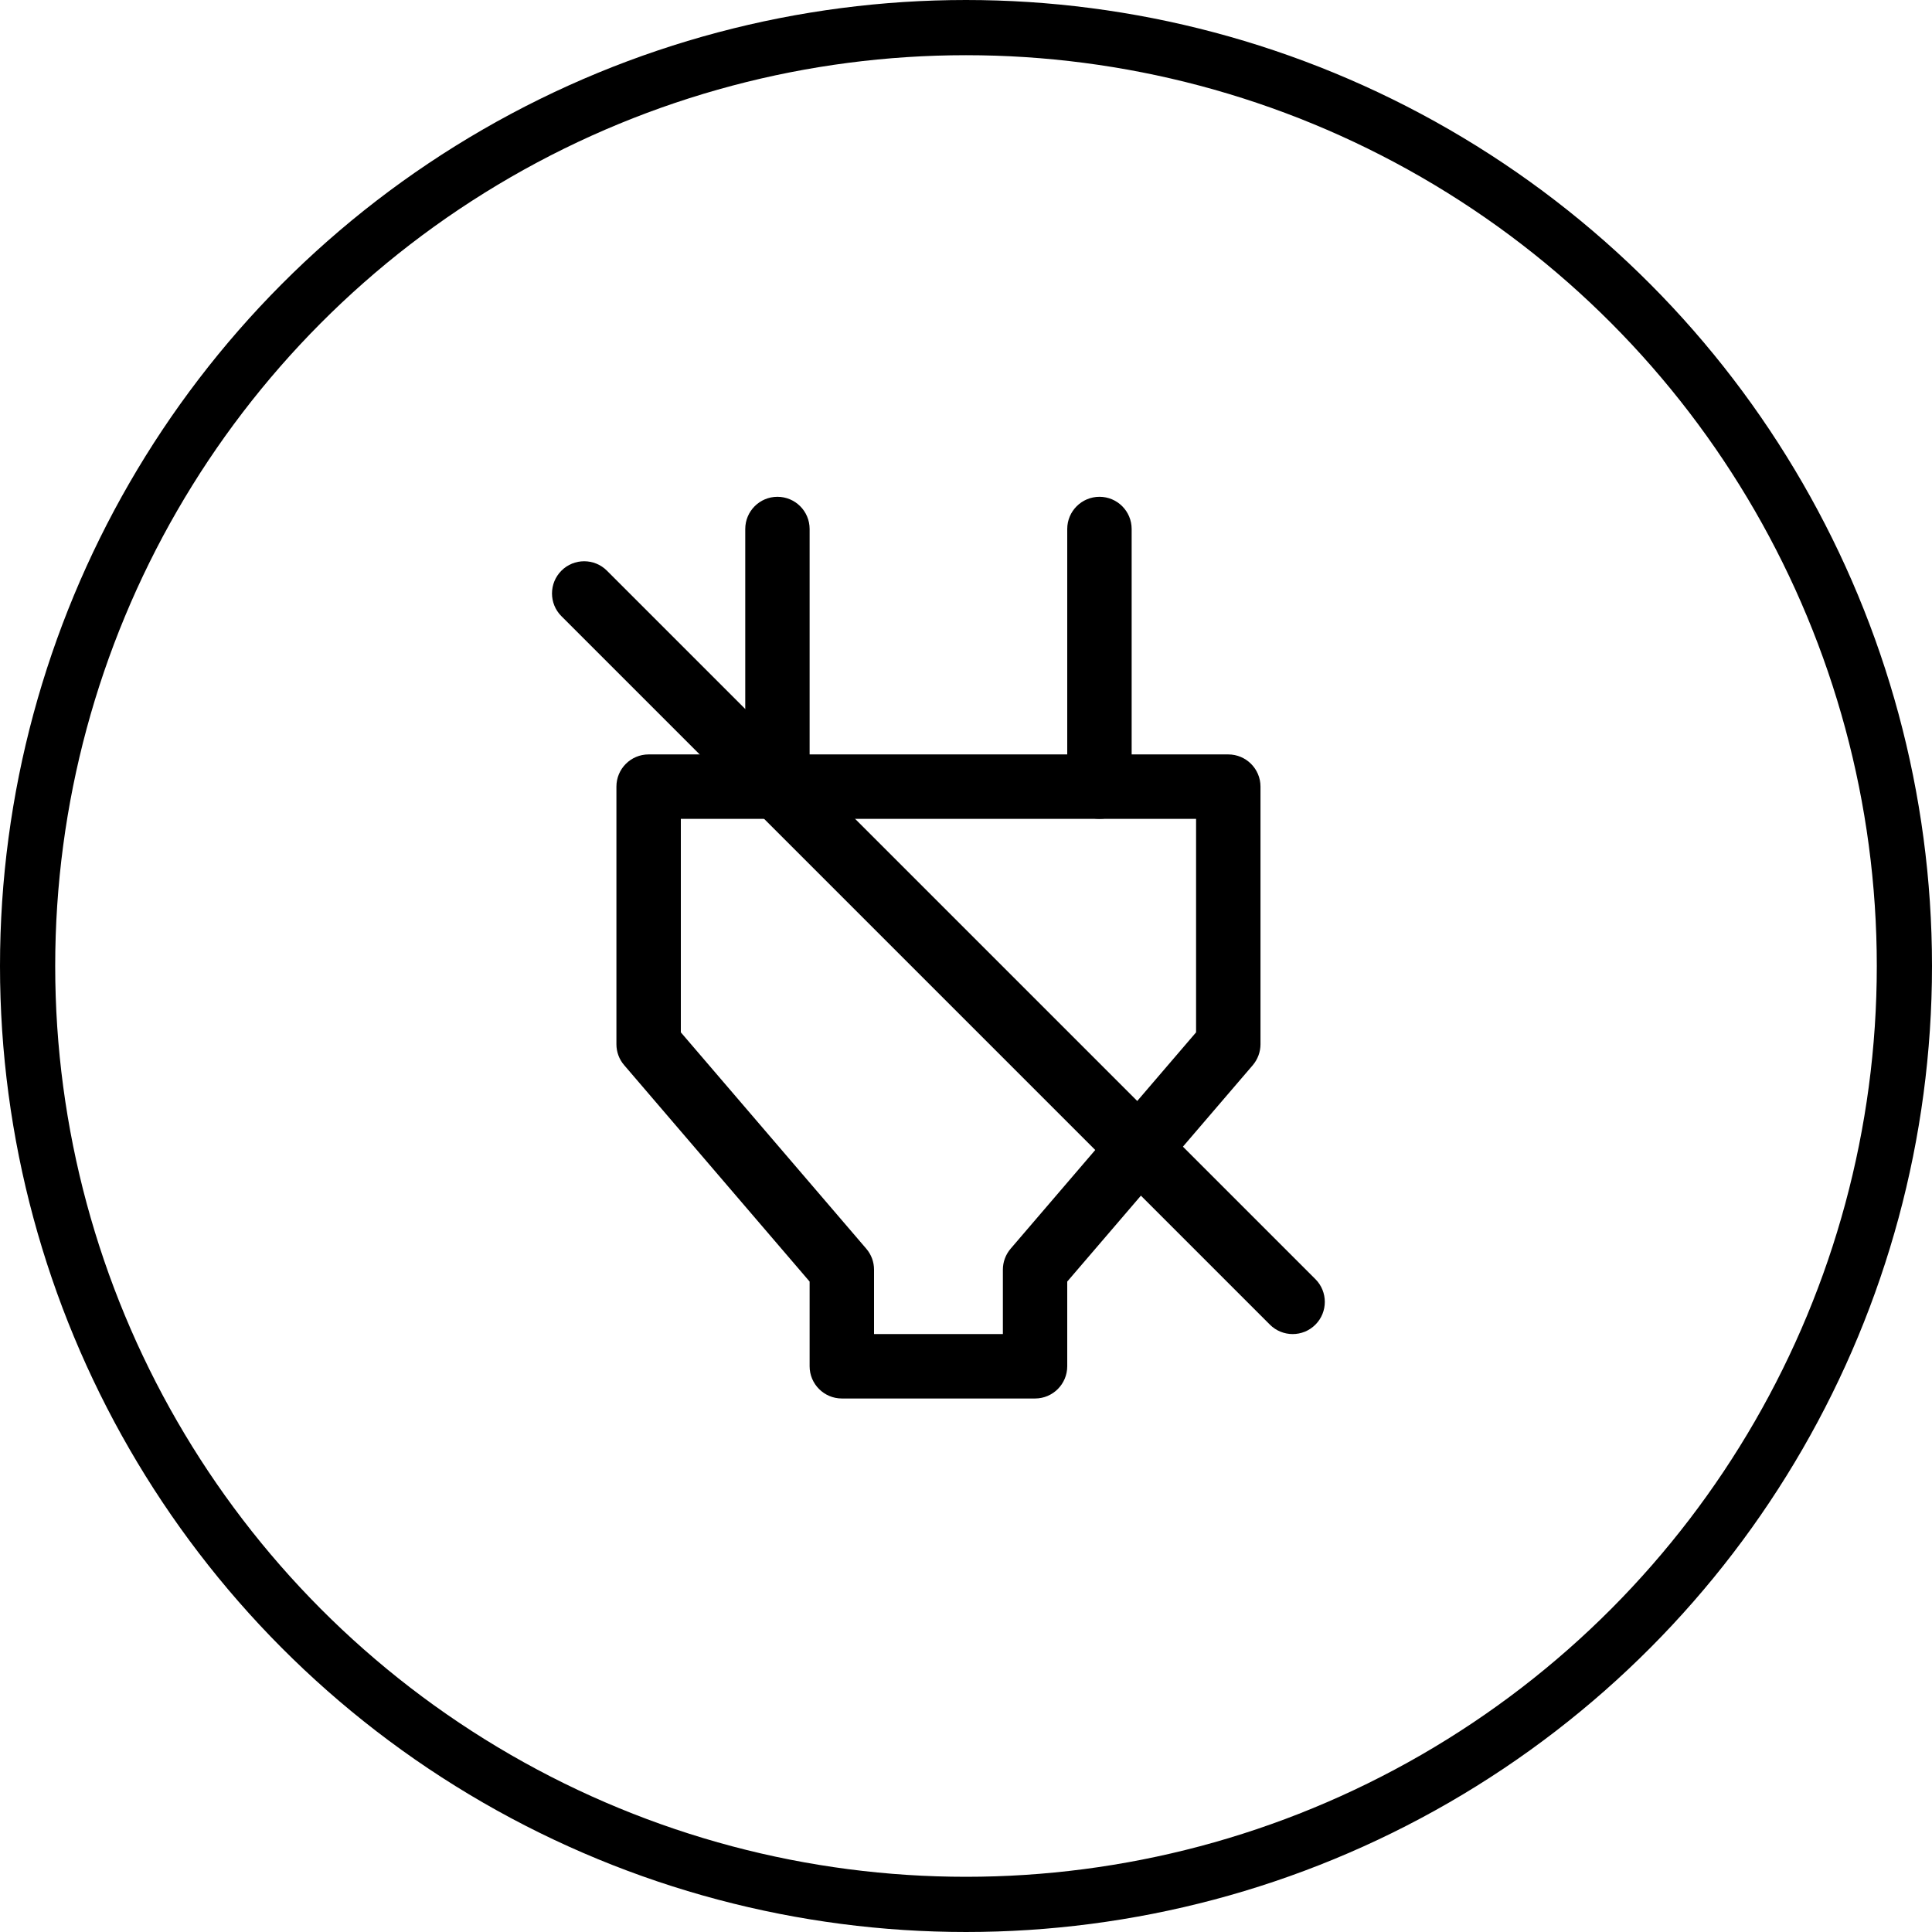 <svg width="35" height="35" viewBox="0 0 35 35" fill="none" xmlns="http://www.w3.org/2000/svg">
<circle cx="17.5" cy="17.5" r="17" stroke="black"/>
<path d="M18.751 25.335H15.251C14.929 25.335 14.667 25.073 14.667 24.751V23.217L11.308 19.297C11.216 19.191 11.167 19.056 11.167 18.918V14.25C11.167 13.928 11.428 13.667 11.75 13.667H22.251C22.573 13.667 22.835 13.928 22.835 14.25V18.918C22.835 19.056 22.785 19.191 22.695 19.297L19.334 23.217V24.751C19.334 25.073 19.073 25.335 18.751 25.335ZM15.834 24.168H18.168V23.001C18.168 22.862 18.218 22.728 18.308 22.622L21.668 18.702V14.834H12.334V18.702L15.693 22.621C15.785 22.728 15.834 22.862 15.834 23.001V24.168Z" fill="black"/>
<path d="M14.084 14.834C13.762 14.834 13.501 14.572 13.501 14.25V9.583C13.501 9.261 13.762 9 14.084 9C14.406 9 14.667 9.261 14.667 9.583V14.25C14.667 14.572 14.406 14.834 14.084 14.834Z" fill="black"/>
<path d="M19.918 14.834C19.596 14.834 19.334 14.572 19.334 14.25V9.583C19.334 9.261 19.596 9 19.918 9C20.24 9 20.501 9.261 20.501 9.583V14.25C20.501 14.572 20.24 14.834 19.918 14.834Z" fill="black"/>
<path d="M23.418 24.168C23.269 24.168 23.119 24.111 23.005 23.997L10.171 11.163C9.943 10.936 9.943 10.566 10.171 10.338C10.398 10.111 10.768 10.111 10.995 10.338L23.83 23.173C24.057 23.4 24.057 23.77 23.83 23.997C23.717 24.111 23.567 24.168 23.418 24.168Z" fill="black"/>
</svg>
